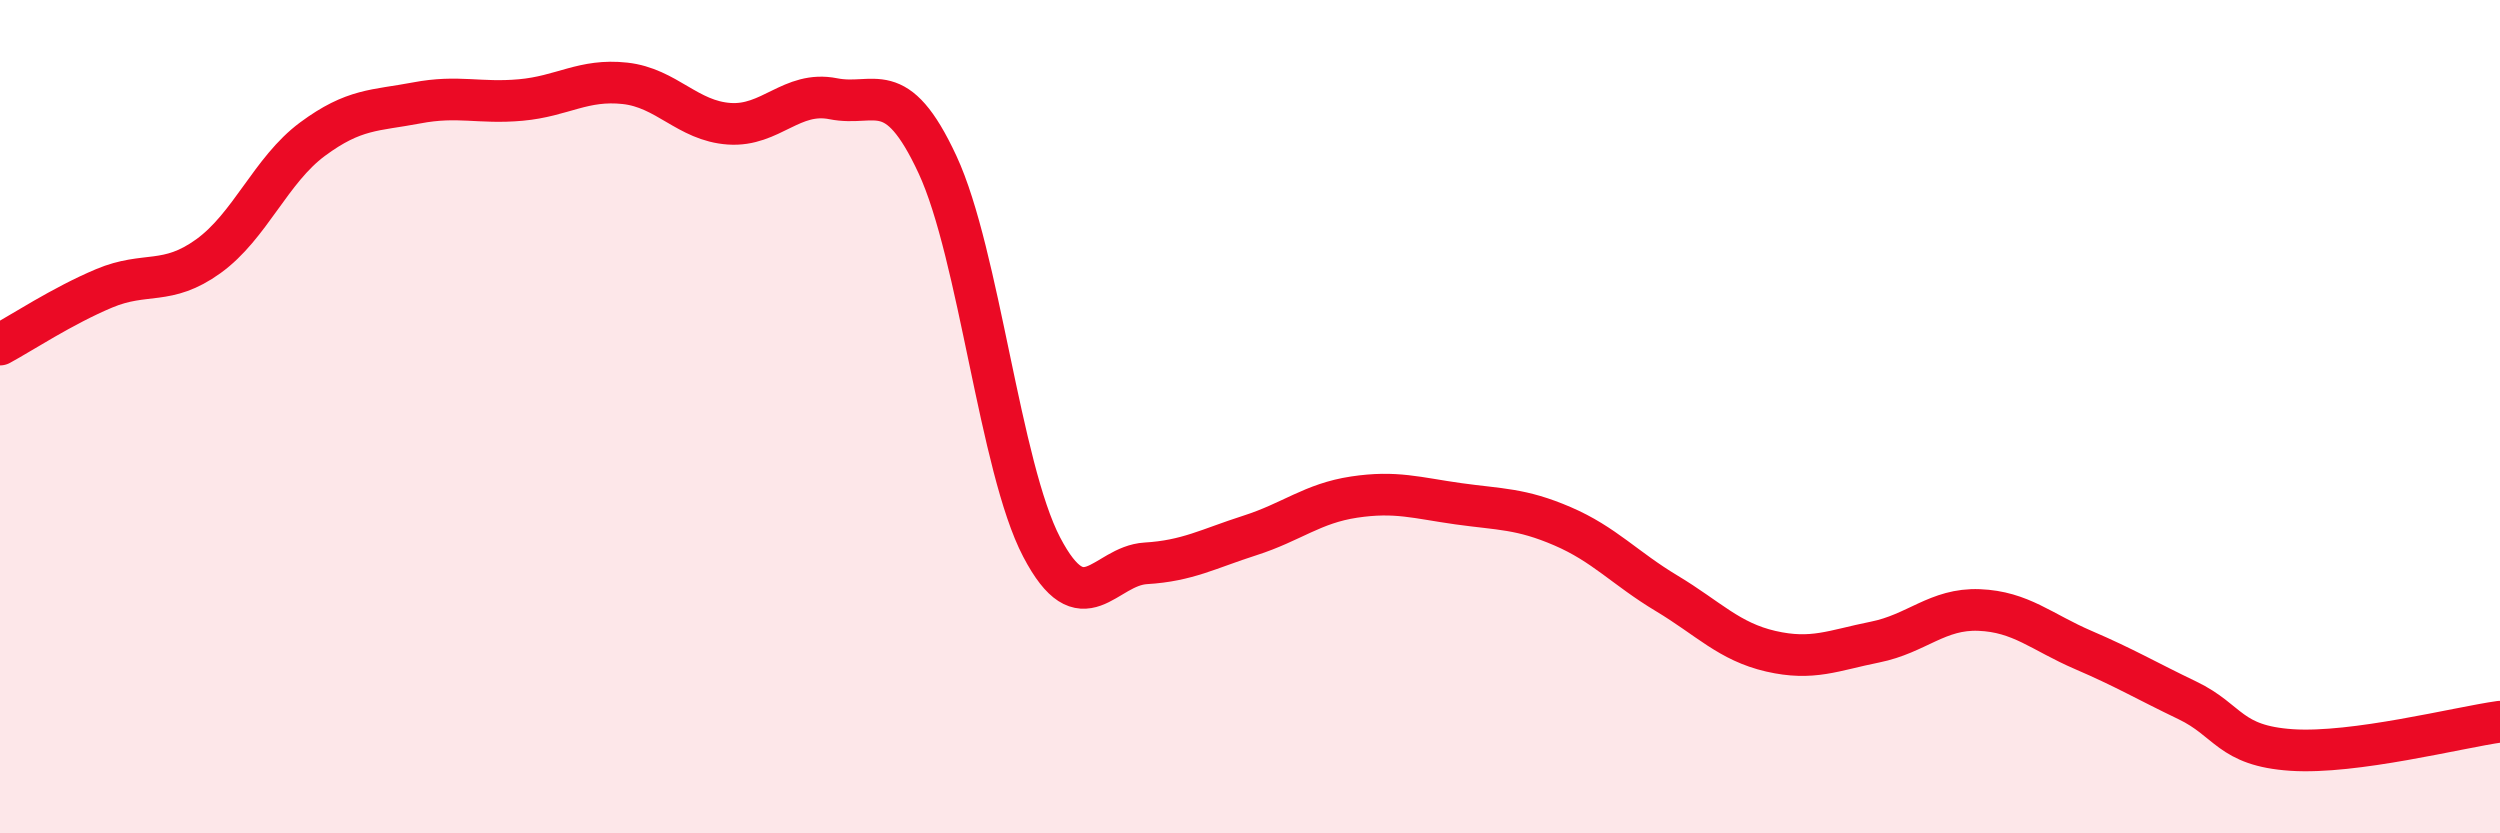 
    <svg width="60" height="20" viewBox="0 0 60 20" xmlns="http://www.w3.org/2000/svg">
      <path
        d="M 0,8.27 C 0.5,8 1.5,7.34 2.5,6.92 C 3.5,6.5 4,6.87 5,6.15 C 6,5.43 6.5,4.08 7.5,3.34 C 8.5,2.6 9,2.66 10,2.47 C 11,2.28 11.5,2.49 12.5,2.4 C 13.5,2.31 14,1.89 15,2 C 16,2.11 16.5,2.9 17.5,2.97 C 18.5,3.04 19,2.17 20,2.37 C 21,2.57 21.5,1.8 22.5,3.95 C 23.5,6.1 24,11.22 25,13.13 C 26,15.04 26.5,13.58 27.5,13.52 C 28.5,13.46 29,13.17 30,12.85 C 31,12.53 31.5,12.08 32.5,11.93 C 33.5,11.78 34,11.95 35,12.09 C 36,12.23 36.5,12.2 37.5,12.63 C 38.5,13.06 39,13.64 40,14.24 C 41,14.84 41.5,15.4 42.5,15.63 C 43.5,15.86 44,15.61 45,15.41 C 46,15.21 46.5,14.6 47.5,14.64 C 48.5,14.68 49,15.17 50,15.6 C 51,16.03 51.5,16.33 52.5,16.81 C 53.5,17.29 53.5,17.9 55,18 C 56.5,18.1 59,17.46 60,17.32L60 20L0 20Z"
        fill="#EB0A25"
        opacity="0.1"
        stroke-linecap="round"
        stroke-linejoin="round"
      />
      <path
        d="M 0,8.27 C 0.5,8 1.5,7.34 2.5,6.92 C 3.5,6.5 4,6.87 5,6.15 C 6,5.43 6.5,4.08 7.5,3.34 C 8.5,2.6 9,2.66 10,2.47 C 11,2.28 11.5,2.49 12.5,2.4 C 13.5,2.31 14,1.89 15,2 C 16,2.11 16.5,2.9 17.5,2.97 C 18.5,3.04 19,2.17 20,2.37 C 21,2.57 21.5,1.8 22.5,3.95 C 23.5,6.1 24,11.22 25,13.13 C 26,15.04 26.5,13.58 27.5,13.52 C 28.5,13.46 29,13.17 30,12.85 C 31,12.53 31.5,12.08 32.5,11.93 C 33.5,11.78 34,11.95 35,12.09 C 36,12.23 36.5,12.2 37.5,12.63 C 38.5,13.06 39,13.64 40,14.24 C 41,14.84 41.5,15.4 42.5,15.63 C 43.5,15.86 44,15.61 45,15.41 C 46,15.21 46.5,14.6 47.5,14.64 C 48.5,14.68 49,15.17 50,15.6 C 51,16.03 51.5,16.33 52.5,16.81 C 53.5,17.29 53.5,17.9 55,18 C 56.5,18.1 59,17.46 60,17.32"
        stroke="#EB0A25"
        stroke-width="1"
        fill="none"
        stroke-linecap="round"
        stroke-linejoin="round"
      />
    </svg>
  